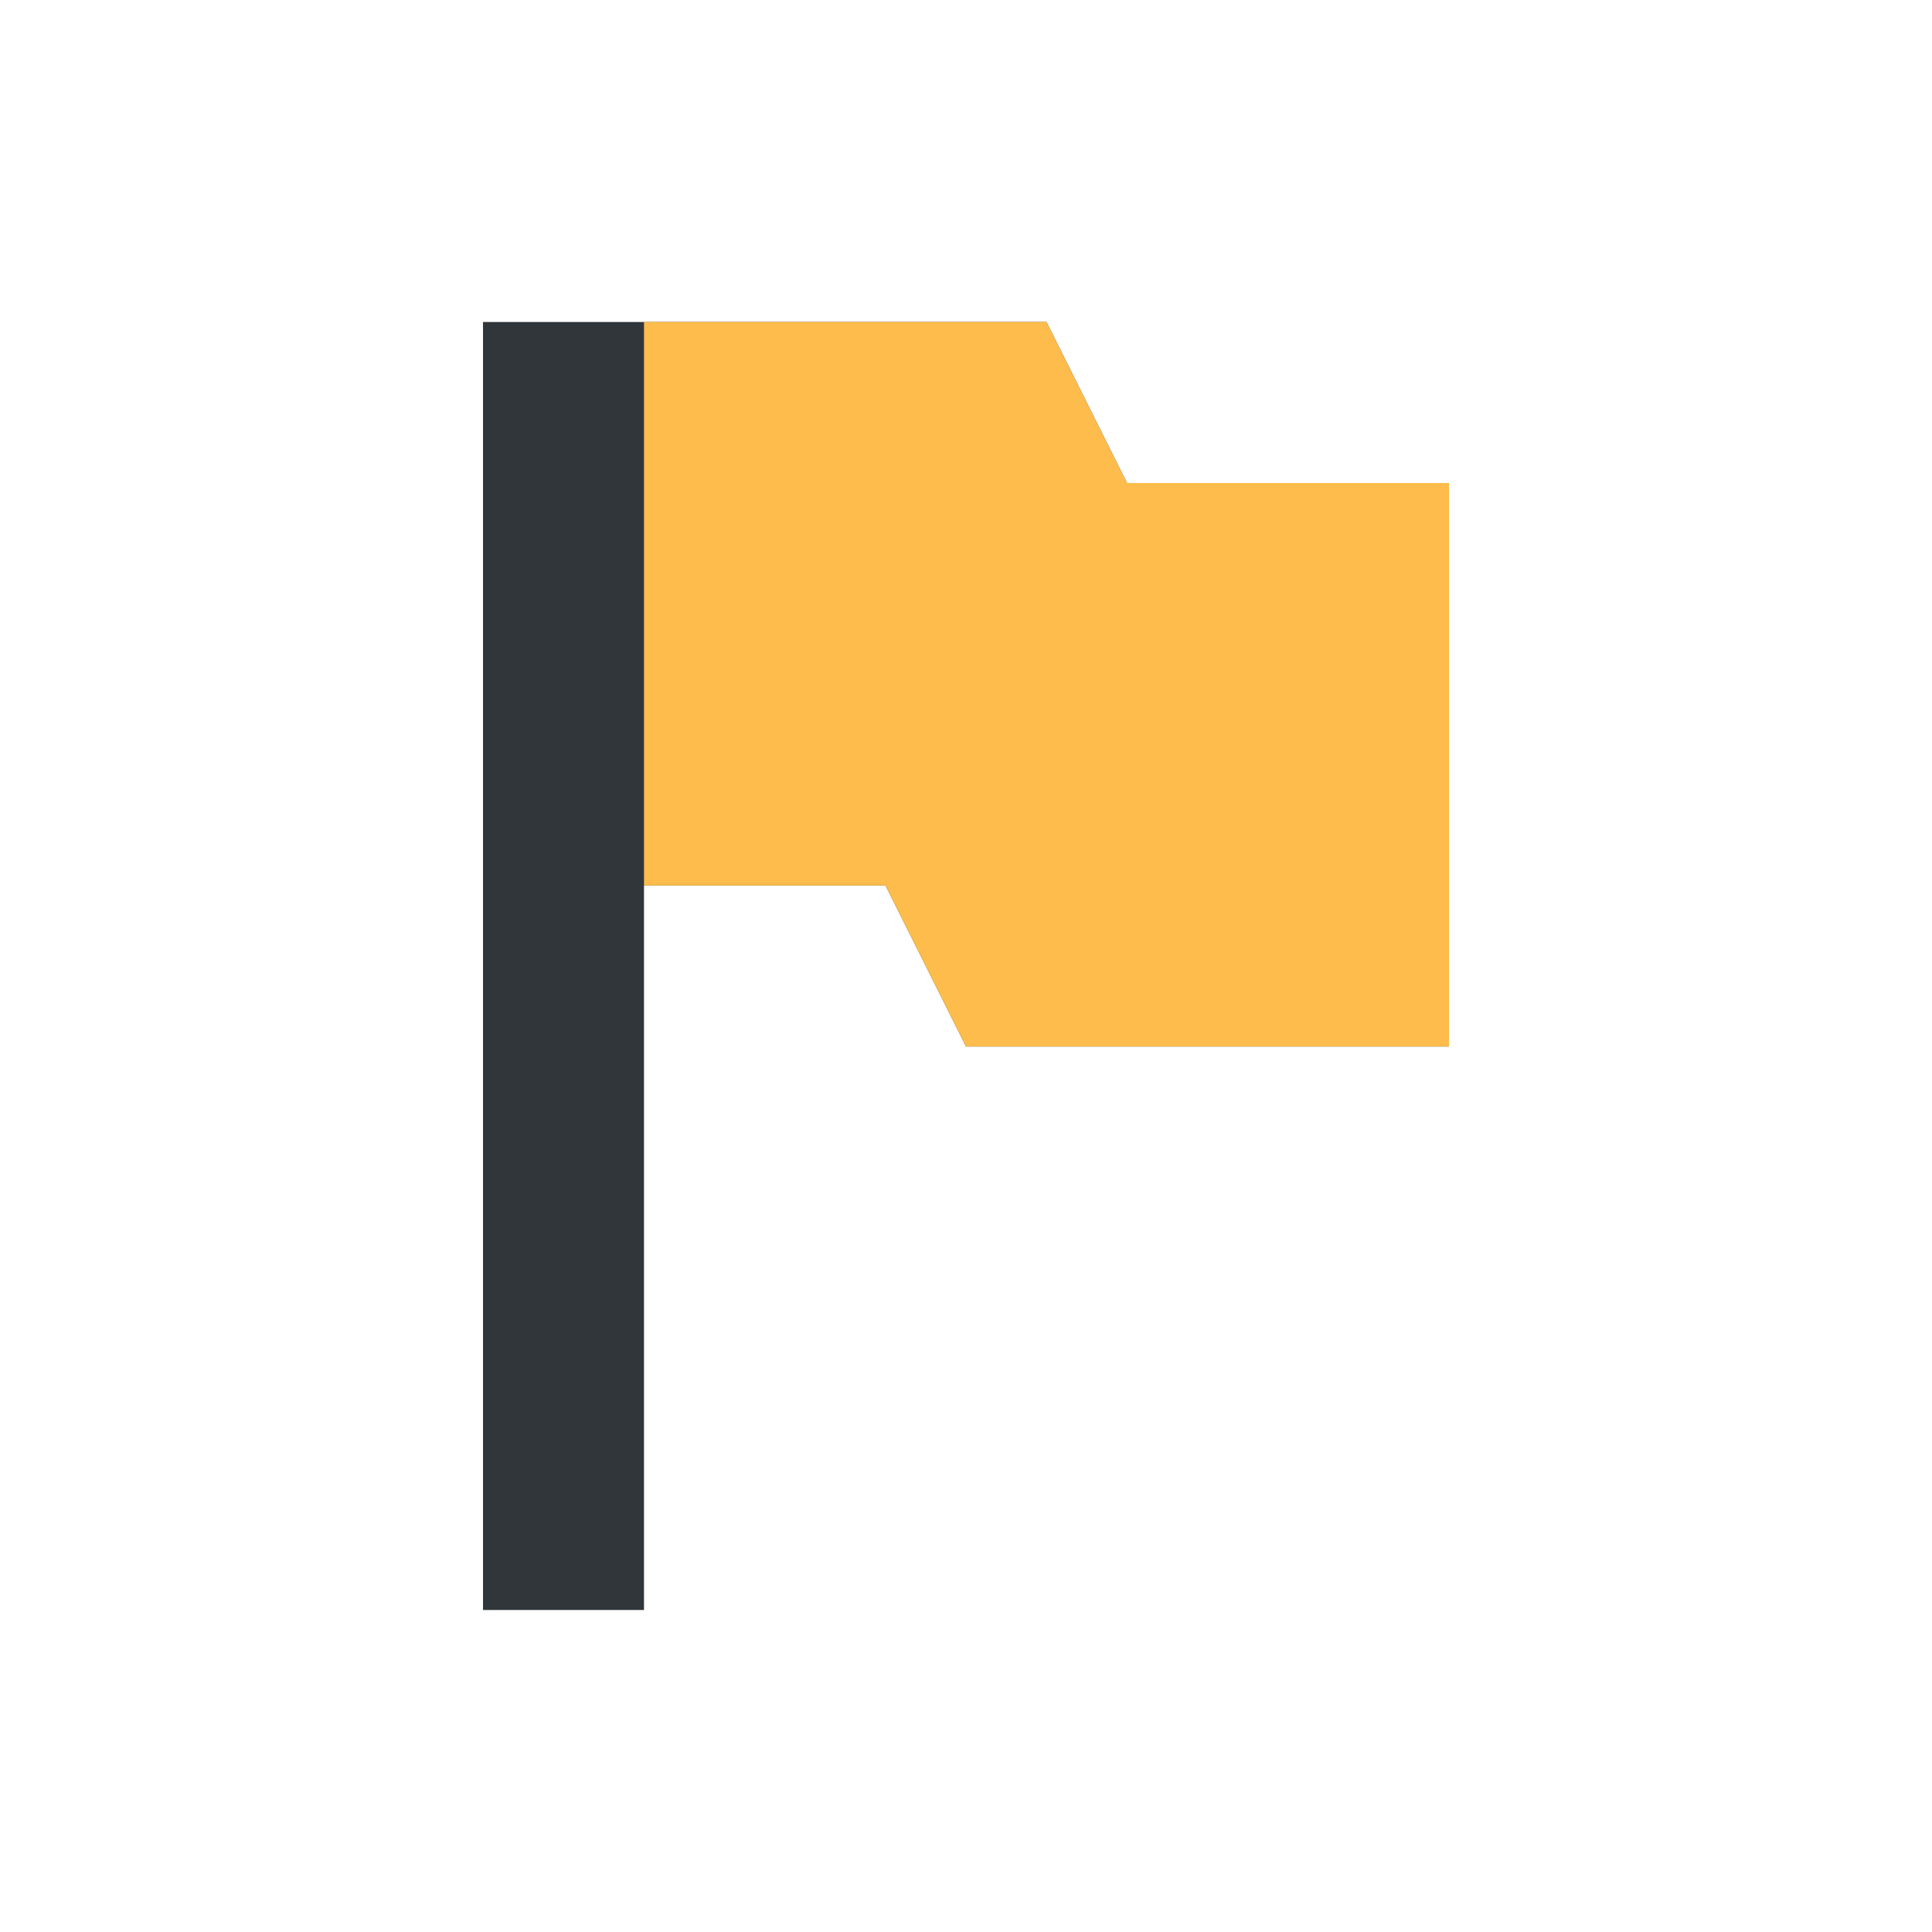 <svg xmlns="http://www.w3.org/2000/svg" width="12pt" height="12pt" version="1.1" viewBox="0 0 12 12">
 <g>
  <path style="fill:rgb(19.216%,21.176%,23.137%)" d="M 3 2 L 3 10 L 4 10 L 4 5.5 L 5.5 5.5 L 6 6.5 L 9 6.5 L 9 3 L 7 3 L 6.5 2 Z M 3 2"/>
  <path style="fill:rgb(99.216%,73.725%,29.412%)" d="M 4 2 L 4 5.5 L 5.5 5.5 L 6 6.5 L 9 6.5 L 9 3 L 7 3 L 6.5 2 Z M 4 2"/>
 </g>
</svg>
